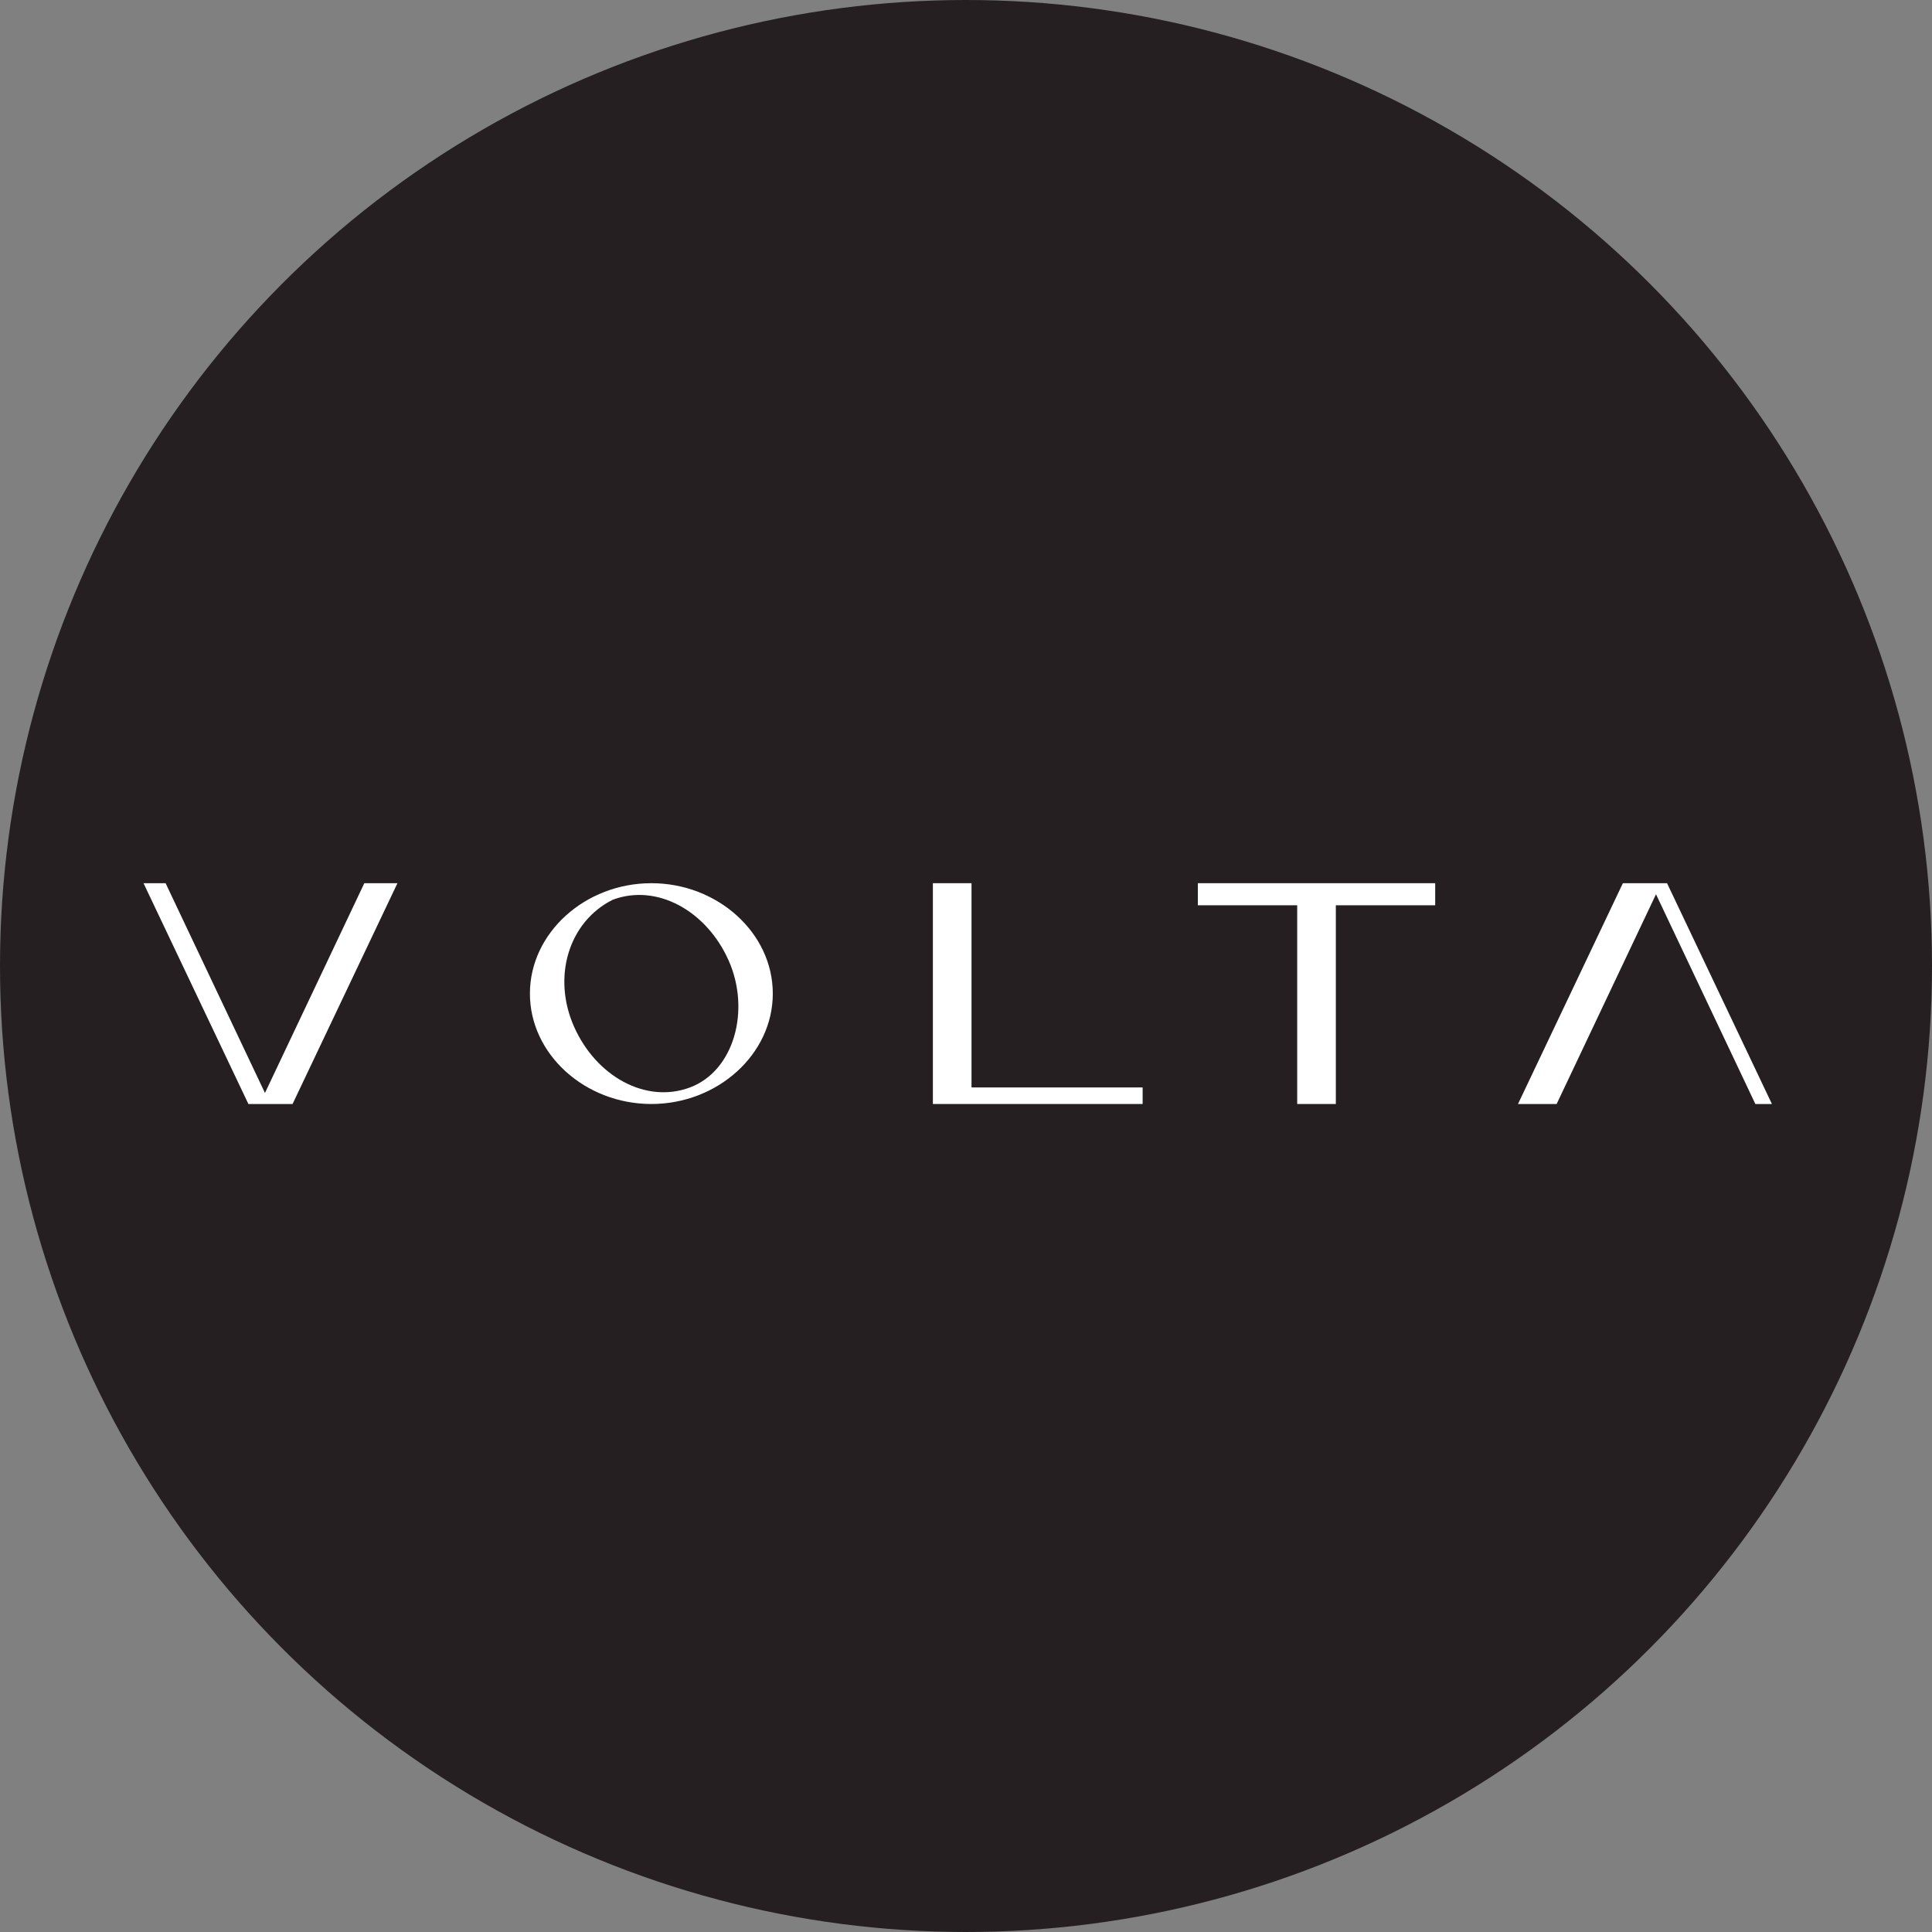 <?xml version="1.0" encoding="utf-8"?>
<!-- Generator: Adobe Illustrator 27.9.0, SVG Export Plug-In . SVG Version: 6.00 Build 0)  -->
<svg version="1.1" id="Layer_1" xmlns="http://www.w3.org/2000/svg" xmlns:xlink="http://www.w3.org/1999/xlink" x="0px" y="0px"
	 viewBox="0 0 35 35" style="enable-background:new 0 0 35 35;" xml:space="preserve">
<rect x="0" y="0" width="35" height="35" fill="#808080" stroke="none"/>
<style type="text/css">
	.st0{fill:#251F21;}
	.st1{fill:#FFFFFF;}
</style>
<circle class="st0" cx="17.5" cy="17.5" r="17.5"/>
<g>
	<polygon class="st1" points="4.8,19.8 3,16 2.6,16 4.5,20 4.8,20 5.3,20 7.2,16 6.6,16 	"/>
	<polygon class="st1" points="32.1,20 30.2,16 30,16 29.4,16 27.5,20 28.2,20 30,16.2 31.8,20 	"/>
	<polygon class="st1" points="17.6,16 16.9,16 16.9,19.7 16.9,20 17.6,20 20.7,20 20.7,19.7 17.6,19.7 	"/>
	<polygon class="st1" points="21.7,16.4 23.5,16.4 23.5,20 24.2,20 24.2,16.4 26,16.4 26,16 21.7,16 	"/>
	<path class="st1" d="M11.8,16c-1.2,0-2.2,0.9-2.2,2c0,1.1,1,2,2.2,2c1.2,0,2.2-0.9,2.2-2C14,16.9,13,16,11.8,16z M12.5,19.7
		c-0.8,0.3-1.7-0.2-2.1-1.1c-0.4-0.9-0.1-1.9,0.7-2.3c0.8-0.3,1.7,0.2,2.1,1.1C13.6,18.3,13.3,19.4,12.5,19.7z"/>
</g>
</svg>
